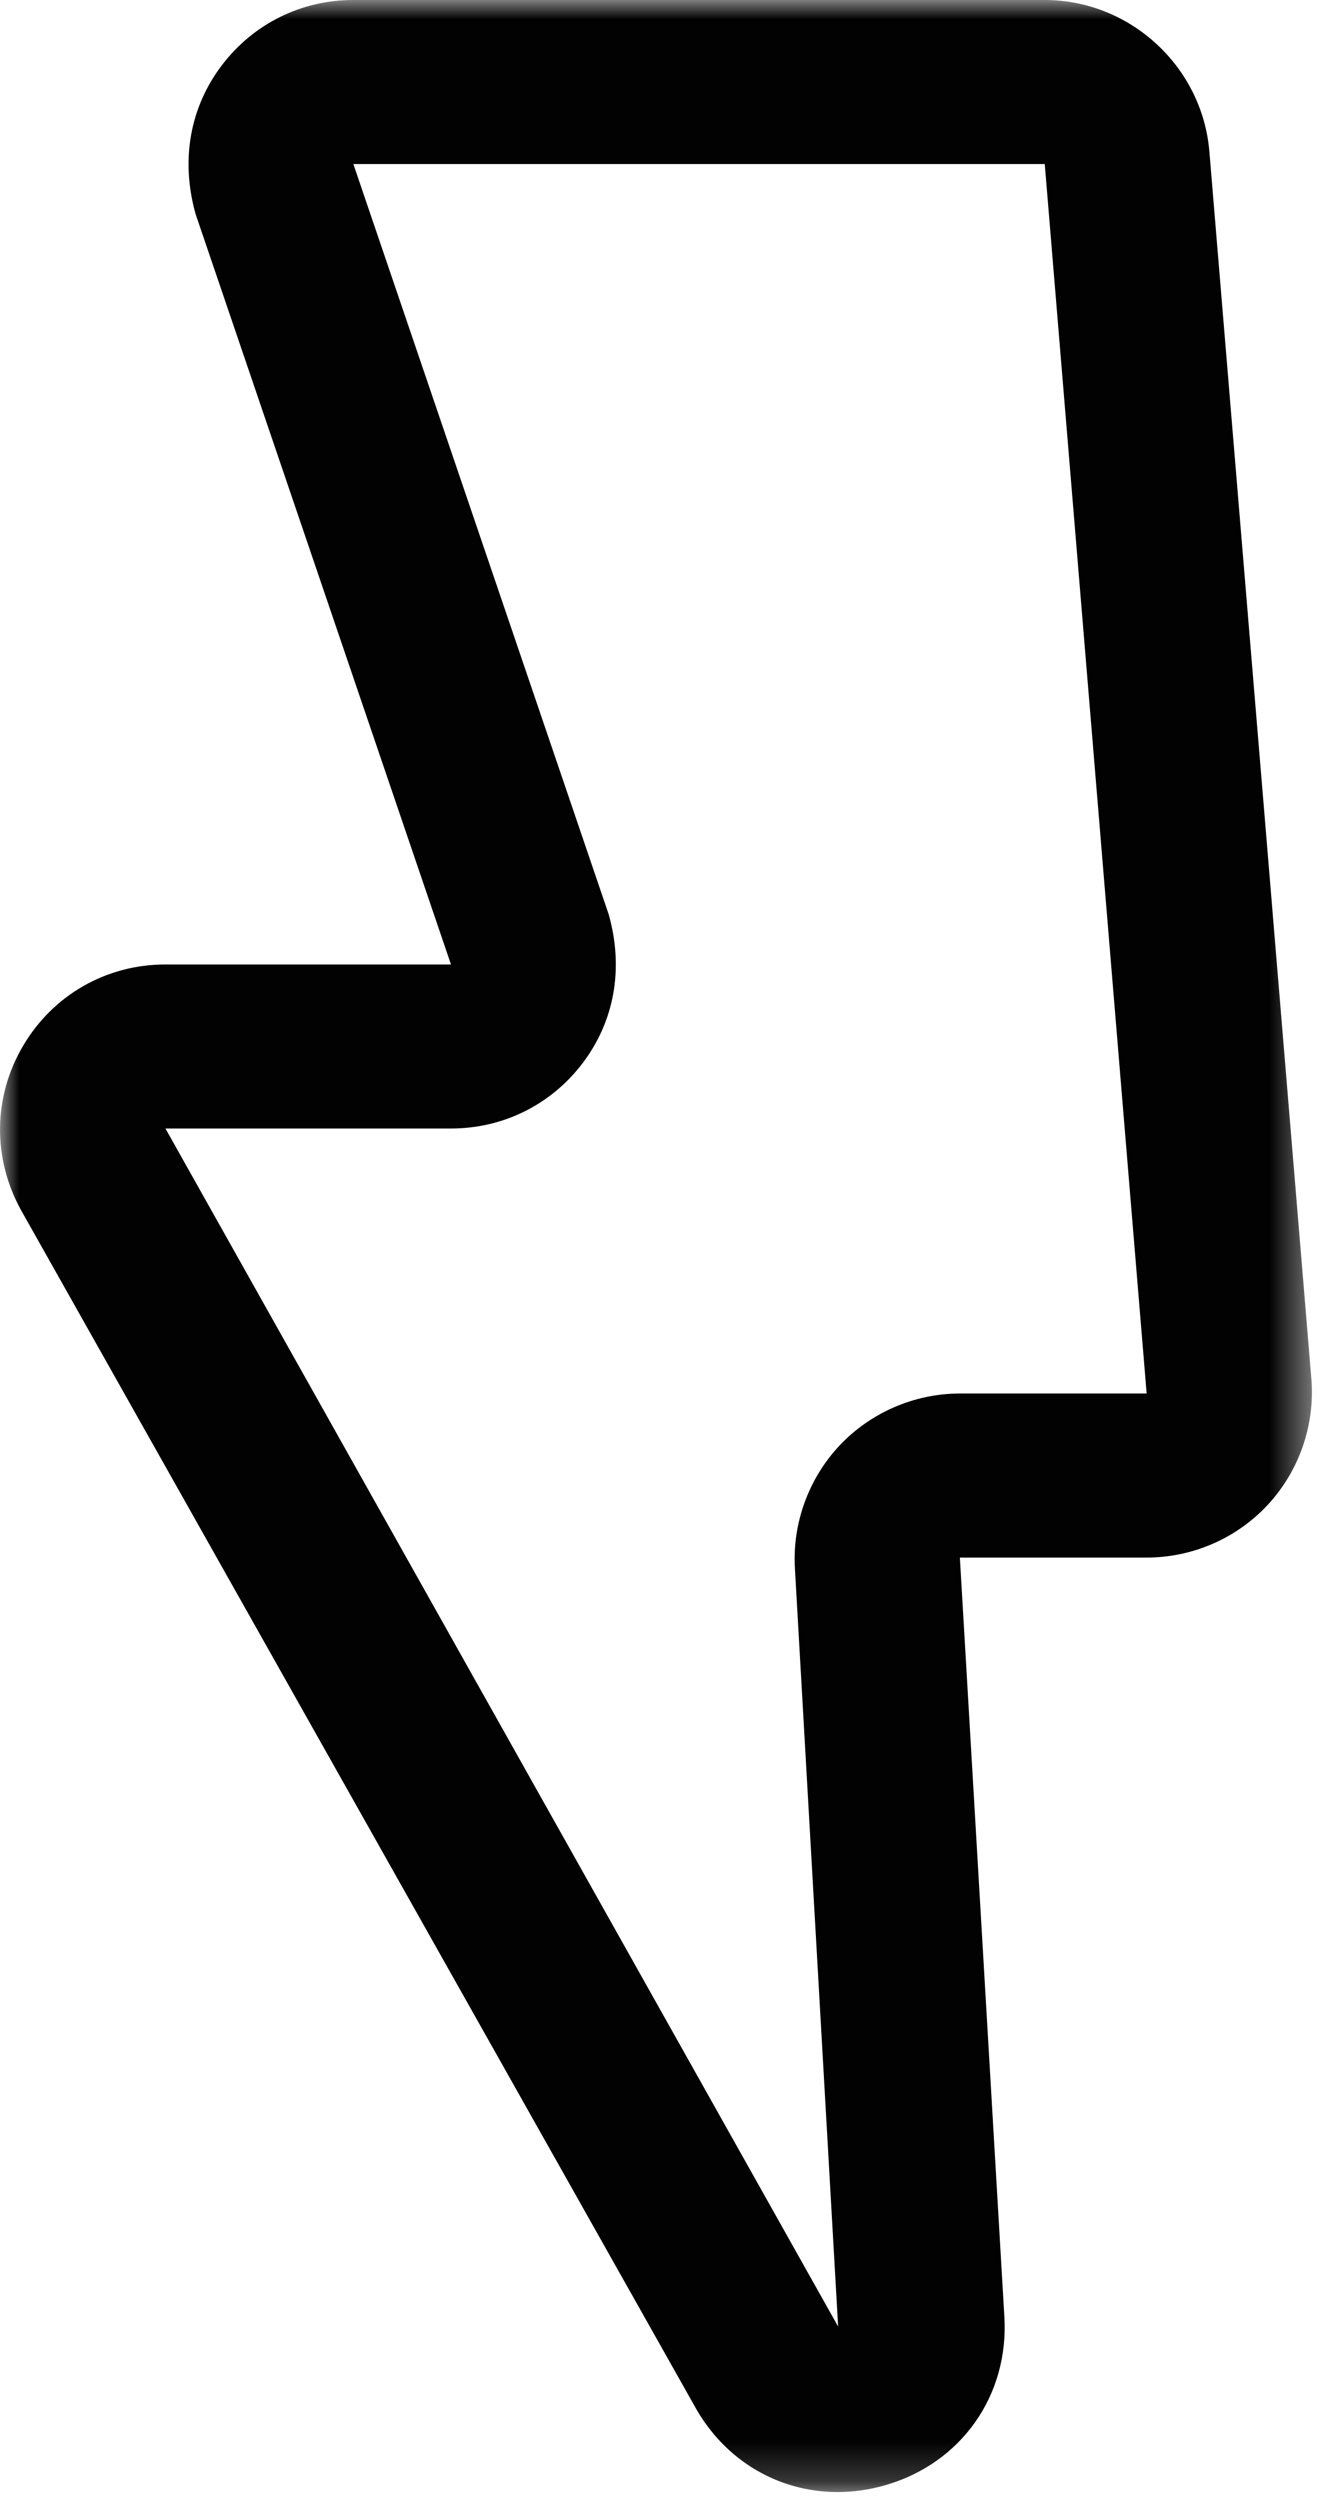 <?xml version="1.0" encoding="UTF-8"?>
<svg width="34px" height="64px" viewBox="0 0 34 64" version="1.1" xmlns="http://www.w3.org/2000/svg" xmlns:xlink="http://www.w3.org/1999/xlink">
    <title>7C90990A-A008-4883-B808-C85250FA4916</title>
    <defs>
        <filter id="filter-1">
            <feColorMatrix in="SourceGraphic" type="matrix" values="0 0 0 0 0.996 0 0 0 0 0.796 0 0 0 0 0.216 0 0 0 1 0"></feColorMatrix>
        </filter>
        <polygon id="path-2" points="0 0 33.587 0 33.587 63.798 0 63.798"></polygon>
    </defs>
    <g id="WBST" stroke="none" stroke-width="1" fill="none" fill-rule="evenodd">
        <g id="Group-3" transform="translate(-313, -1178)" filter="url(#filter-1)">
            <g transform="translate(313, 1178)">
                <mask id="mask-3" fill="white">
                    <use xlink:href="#path-2"></use>
                </mask>
                <g id="Clip-2"></g>
                <path d="M14.913,27.222 C15.721,26.159 15.979,24.814 15.585,23.411 L9.047,4.2 L26.748,4.2 L29.357,35.675 L24.575,35.675 C23.414,35.675 22.291,36.161 21.495,37.005 C20.7,37.852 20.282,39.002 20.352,40.159 L21.458,59.561 L4.236,28.891 L11.546,28.891 C12.879,28.891 14.107,28.283 14.913,27.222 M0.591,26.774 C-0.177,28.077 -0.198,29.647 0.541,30.985 L17.79,61.609 C18.562,63.002 19.942,63.798 21.443,63.798 C21.848,63.798 22.261,63.741 22.672,63.621 C24.614,63.058 25.836,61.322 25.714,59.304 L24.575,39.875 L29.357,39.875 C30.537,39.875 31.673,39.378 32.471,38.51 C33.269,37.642 33.671,36.47 33.574,35.296 L30.963,3.88 C30.782,1.704 28.932,0 26.748,0 L9.047,0 C7.715,0 6.487,0.608 5.68,1.671 C4.873,2.733 4.615,4.079 5.008,5.481 L11.546,24.691 L4.236,24.691 C2.722,24.691 1.359,25.471 0.591,26.774" id="Fill-1" fill="#020203" mask="url(#mask-3)"></path>
            </g>
        </g>
    </g>
</svg>